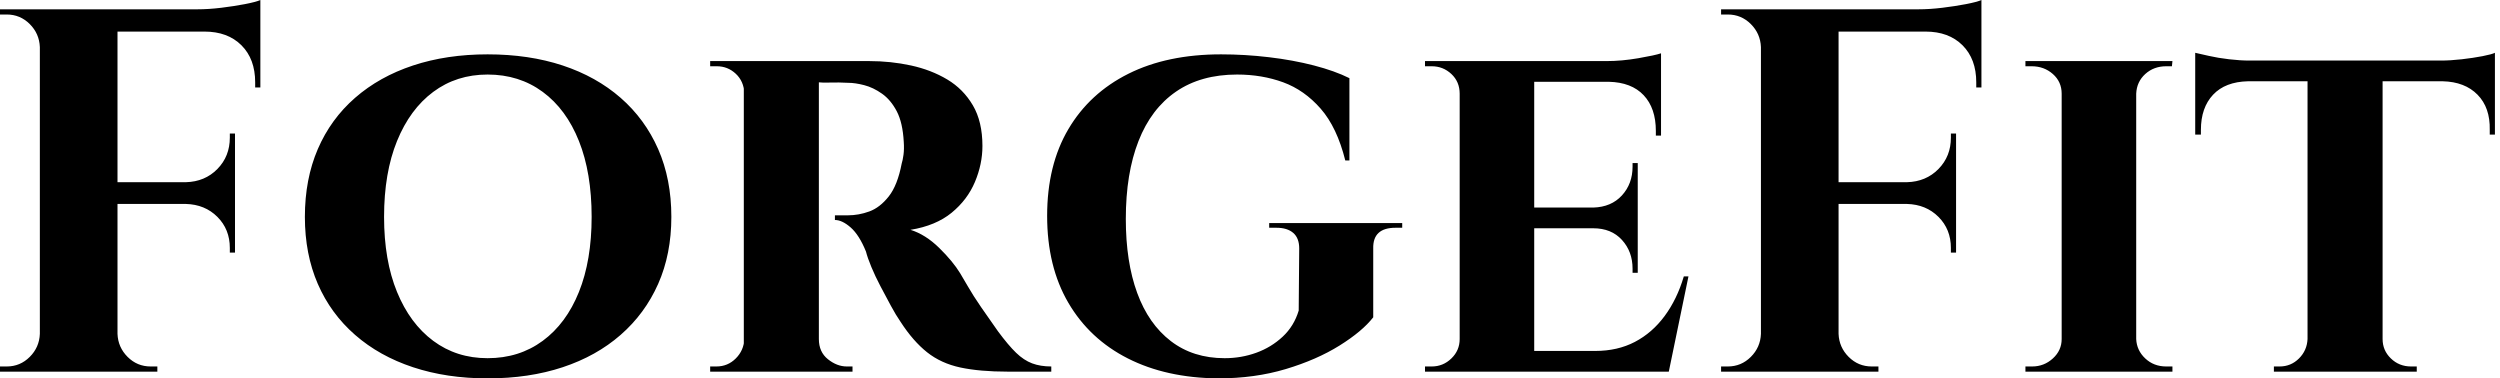 <svg baseProfile="full" height="28" version="1.1" viewBox="0 0 185 28" width="185" xmlns="http://www.w3.org/2000/svg" xmlns:ev="http://www.w3.org/2001/xml-events" xmlns:xlink="http://www.w3.org/1999/xlink"><defs /><g><path d="M10.304 0.689V27.502H4.558V0.689ZM18.999 13.483V15.092H10.189V13.483ZM20.876 0.689V2.337H10.189V0.689ZM18.999 15.015V18.692H18.616V18.347Q18.616 16.969 17.696 16.049Q16.777 15.13 15.36 15.092V15.015ZM18.999 9.882V13.56H15.36V13.483Q16.777 13.445 17.696 12.506Q18.616 11.568 18.616 10.189V9.882ZM20.876 2.222V6.473H20.492V6.09Q20.492 4.367 19.477 3.352Q18.462 2.337 16.739 2.337V2.222ZM20.876 0.0V1.111L16.202 0.689Q17.045 0.689 17.984 0.575Q18.922 0.46 19.726 0.306Q20.531 0.153 20.876 0.0ZM4.673 24.706V27.502H1.609V27.119Q1.609 27.119 1.858 27.119Q2.107 27.119 2.107 27.119Q3.103 27.119 3.811 26.41Q4.52 25.702 4.558 24.706ZM4.673 3.486H4.558Q4.52 2.49 3.811 1.781Q3.103 1.073 2.107 1.073Q2.107 1.073 1.858 1.073Q1.609 1.073 1.609 1.073V0.689H4.673ZM10.189 24.706H10.304Q10.342 25.702 11.051 26.41Q11.759 27.119 12.755 27.119Q12.755 27.119 12.985 27.119Q13.215 27.119 13.253 27.119V27.502H10.189Z M37.691 4.022Q40.755 4.022 43.245 4.845Q45.735 5.669 47.535 7.239Q49.335 8.81 50.312 11.031Q51.289 13.253 51.289 16.049Q51.289 18.807 50.312 21.01Q49.335 23.212 47.535 24.782Q45.735 26.353 43.245 27.176Q40.755 28.0 37.691 28.0Q34.665 28.0 32.175 27.176Q29.685 26.353 27.885 24.782Q26.085 23.212 25.127 21.01Q24.17 18.807 24.17 16.049Q24.17 13.253 25.127 11.031Q26.085 8.81 27.885 7.239Q29.685 5.669 32.175 4.845Q34.665 4.022 37.691 4.022ZM37.691 26.506Q40.027 26.506 41.77 25.223Q43.513 23.94 44.451 21.603Q45.39 19.267 45.39 16.049Q45.39 12.793 44.451 10.438Q43.513 8.082 41.77 6.799Q40.027 5.516 37.691 5.516Q35.393 5.516 33.669 6.799Q31.945 8.082 30.988 10.438Q30.03 12.793 30.03 16.049Q30.03 19.267 30.988 21.603Q31.945 23.94 33.669 25.223Q35.393 26.506 37.691 26.506Z M61.822 4.52H65.921Q67.529 4.52 69.023 4.845Q70.517 5.171 71.705 5.88Q72.892 6.588 73.601 7.795Q74.309 9.001 74.309 10.802Q74.309 12.142 73.754 13.464Q73.198 14.785 72.03 15.743Q70.862 16.7 68.985 17.007Q70.096 17.352 71.111 18.347Q72.126 19.343 72.662 20.224Q72.854 20.531 73.237 21.201Q73.62 21.871 74.213 22.733Q74.807 23.595 75.458 24.514Q76.224 25.549 76.799 26.104Q77.373 26.659 77.986 26.889Q78.599 27.119 79.404 27.119V27.502H76.186Q74.118 27.502 72.681 27.196Q71.245 26.889 70.211 26.066Q69.176 25.242 68.257 23.825Q67.912 23.327 67.529 22.618Q67.146 21.91 66.763 21.182Q66.38 20.454 66.093 19.765Q65.806 19.075 65.691 18.616Q65.193 17.39 64.561 16.834Q63.929 16.279 63.393 16.279V15.934Q63.393 15.934 63.661 15.934Q63.929 15.934 64.35 15.934Q65.155 15.934 65.94 15.647Q66.725 15.36 67.376 14.536Q68.027 13.713 68.334 12.104Q68.41 11.874 68.468 11.453Q68.525 11.031 68.487 10.495Q68.41 9.078 67.97 8.235Q67.529 7.393 66.878 6.933Q66.227 6.473 65.557 6.301Q64.886 6.129 64.389 6.129Q63.661 6.09 63.067 6.109Q62.473 6.129 62.167 6.09Q62.129 6.09 62.052 5.688Q61.975 5.286 61.899 4.903Q61.822 4.52 61.822 4.52ZM62.205 4.52V27.502H56.651V4.52ZM56.766 25.089 56.919 27.502H54.161V27.119Q54.2 27.119 54.372 27.119Q54.544 27.119 54.621 27.119Q55.464 27.119 56.057 26.525Q56.651 25.932 56.689 25.089ZM56.766 6.895H56.689Q56.651 6.014 56.057 5.458Q55.464 4.903 54.659 4.903Q54.544 4.903 54.372 4.903Q54.2 4.903 54.161 4.903V4.52H56.919ZM62.129 25.089H62.205Q62.205 26.047 62.876 26.583Q63.546 27.119 64.274 27.119Q64.274 27.119 64.446 27.119Q64.618 27.119 64.695 27.119V27.502H61.937Z M91.967 4.022Q93.729 4.022 95.51 4.233Q97.291 4.443 98.843 4.845Q100.394 5.248 101.466 5.784V11.874H101.16Q100.547 9.423 99.341 8.044Q98.134 6.665 96.564 6.09Q94.993 5.516 93.155 5.516Q90.473 5.516 88.635 6.78Q86.796 8.044 85.858 10.438Q84.919 12.832 84.919 16.202Q84.919 19.382 85.762 21.68Q86.605 23.978 88.252 25.242Q89.899 26.506 92.235 26.506Q93.461 26.506 94.572 26.104Q95.683 25.702 96.525 24.917Q97.368 24.131 97.713 22.982L97.751 18.386Q97.751 17.62 97.311 17.237Q96.87 16.854 96.066 16.854H95.529V16.509H105.373V16.854H104.876Q103.19 16.854 103.228 18.386V23.48Q102.424 24.514 100.739 25.568Q99.053 26.621 96.755 27.311Q94.457 28.0 91.737 28.0Q87.907 27.962 85.073 26.525Q82.238 25.089 80.668 22.408Q79.097 19.726 79.097 15.973Q79.097 12.219 80.668 9.557Q82.238 6.895 85.111 5.458Q87.984 4.022 91.967 4.022Z M115.141 4.52V27.502H109.625V4.52ZM124.104 25.97 124.985 27.502H115.064V25.97ZM122.802 15.36V16.892H115.064V15.36ZM124.525 4.52V6.052H115.064V4.52ZM126.555 20.454 125.1 27.502H118.473L119.661 25.97Q121.308 25.97 122.591 25.3Q123.874 24.629 124.793 23.384Q125.713 22.14 126.211 20.454ZM122.802 16.815V20.186H122.419V19.88Q122.419 18.616 121.633 17.754Q120.848 16.892 119.508 16.892V16.815ZM122.802 12.066V15.436H119.508V15.36Q120.848 15.321 121.633 14.46Q122.419 13.598 122.419 12.334V12.066ZM124.525 5.975V10.036H124.142V9.691Q124.142 8.005 123.242 7.048Q122.342 6.09 120.657 6.052V5.975ZM124.525 3.945V4.865L120.503 4.52Q121.614 4.52 122.84 4.309Q124.066 4.098 124.525 3.945ZM109.74 25.089 109.893 27.502H107.059V27.119Q107.059 27.119 107.289 27.119Q107.518 27.119 107.557 27.119Q108.399 27.119 109.012 26.525Q109.625 25.932 109.625 25.089ZM109.74 6.933H109.625Q109.625 6.052 109.012 5.477Q108.399 4.903 107.557 4.903Q107.518 4.903 107.289 4.903Q107.059 4.903 107.059 4.903V4.52H109.893Z M137.663 0.689V27.502H131.918V0.689ZM146.358 13.483V15.092H137.549V13.483ZM148.235 0.689V2.337H137.549V0.689ZM146.358 15.015V18.692H145.975V18.347Q145.975 16.969 145.056 16.049Q144.137 15.13 142.72 15.092V15.015ZM146.358 9.882V13.56H142.72V13.483Q144.137 13.445 145.056 12.506Q145.975 11.568 145.975 10.189V9.882ZM148.235 2.222V6.473H147.852V6.09Q147.852 4.367 146.837 3.352Q145.822 2.337 144.098 2.337V2.222ZM148.235 0.0V1.111L143.562 0.689Q144.405 0.689 145.343 0.575Q146.282 0.46 147.086 0.306Q147.891 0.153 148.235 0.0ZM132.033 24.706V27.502H128.969V27.119Q128.969 27.119 129.218 27.119Q129.466 27.119 129.466 27.119Q130.462 27.119 131.171 26.41Q131.88 25.702 131.918 24.706ZM132.033 3.486H131.918Q131.88 2.49 131.171 1.781Q130.462 1.073 129.466 1.073Q129.466 1.073 129.218 1.073Q128.969 1.073 128.969 1.073V0.689H132.033ZM137.549 24.706H137.663Q137.702 25.702 138.41 26.41Q139.119 27.119 140.115 27.119Q140.115 27.119 140.345 27.119Q140.575 27.119 140.613 27.119V27.502H137.549Z M159.688 4.52V27.502H154.172V4.52ZM154.287 25.089V27.502H151.491V27.119Q151.491 27.119 151.721 27.119Q151.951 27.119 151.989 27.119Q152.87 27.119 153.521 26.525Q154.172 25.932 154.172 25.089ZM159.611 25.089H159.688Q159.726 25.932 160.358 26.525Q160.99 27.119 161.91 27.119Q161.91 27.119 162.12 27.119Q162.331 27.119 162.369 27.119V27.502H159.611ZM159.611 6.933V4.52H162.369L162.331 4.903Q162.331 4.903 162.14 4.903Q161.948 4.903 161.91 4.903Q160.99 4.903 160.358 5.477Q159.726 6.052 159.688 6.933ZM154.287 6.933H154.172Q154.172 6.052 153.521 5.477Q152.87 4.903 151.951 4.903Q151.951 4.903 151.721 4.903Q151.491 4.903 151.491 4.903V4.52H154.287Z M177.921 4.635V27.502H172.367V4.635ZM186.233 4.482V6.014H164.055V4.482ZM186.233 5.899V9.959H185.85V9.614Q185.888 7.967 184.949 7.01Q184.011 6.052 182.364 6.014V5.899ZM186.233 3.907V4.865L182.211 4.482Q182.938 4.482 183.781 4.386Q184.624 4.29 185.313 4.156Q186.003 4.022 186.233 3.907ZM172.443 25.089V27.502H169.877V27.119Q169.877 27.119 170.088 27.119Q170.298 27.119 170.298 27.119Q171.141 27.119 171.735 26.525Q172.328 25.932 172.367 25.089ZM177.806 25.089H177.921Q177.921 25.932 178.534 26.525Q179.146 27.119 180.027 27.119Q180.027 27.119 180.238 27.119Q180.449 27.119 180.449 27.119V27.502H177.806ZM167.962 5.899V6.014Q166.276 6.052 165.376 7.01Q164.476 7.967 164.476 9.614V9.959H164.055V5.899ZM164.055 3.907Q164.399 3.984 165.07 4.137Q165.74 4.29 166.564 4.386Q167.387 4.482 168.077 4.482L164.055 4.865Z " fill="rgb(0,0,0)" transform="translate(-1.609, 0)" /></g></svg>